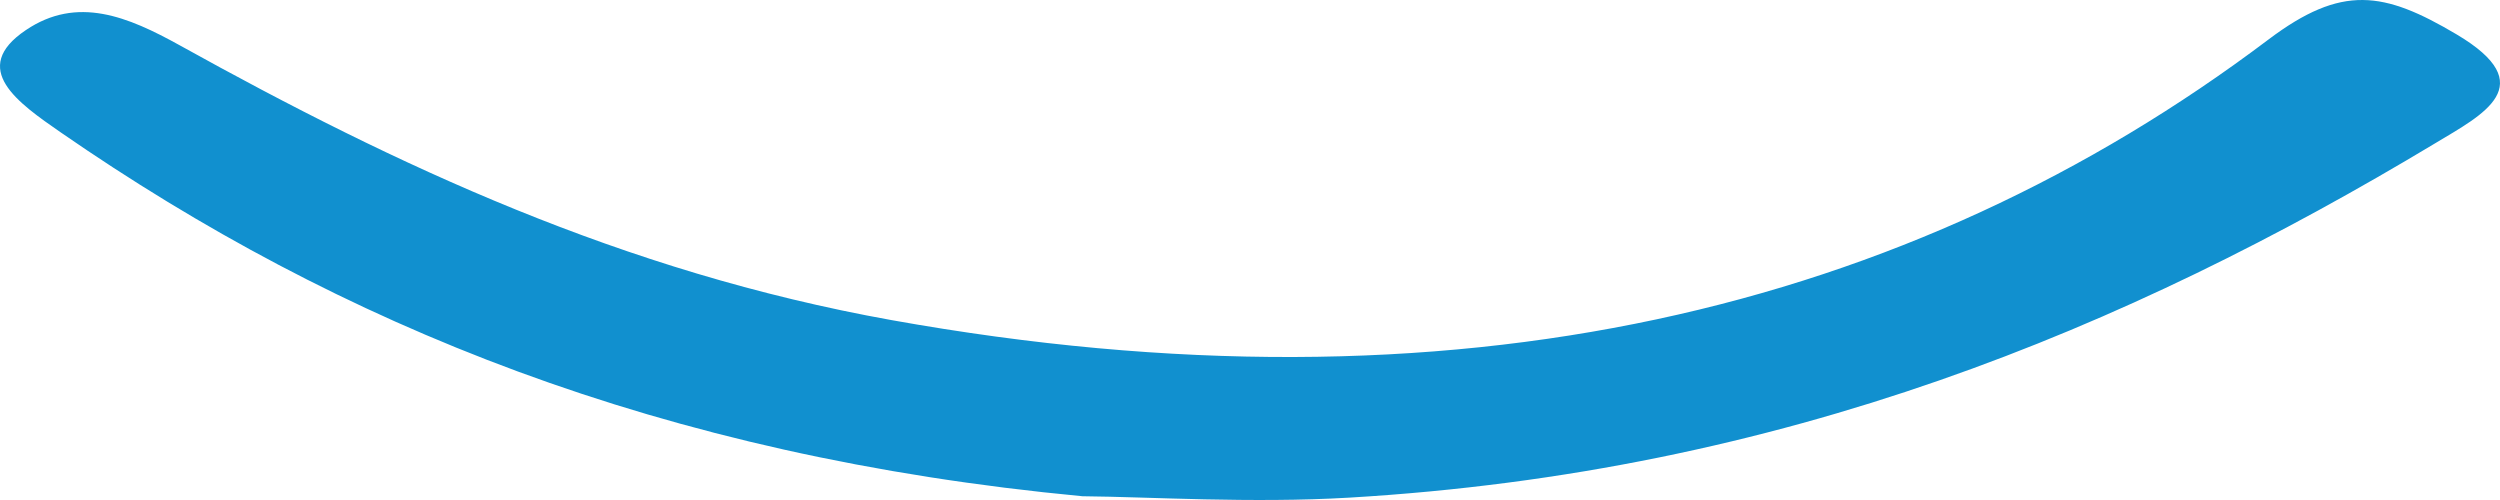 <?xml version="1.0" encoding="UTF-8"?>
<svg xmlns="http://www.w3.org/2000/svg" width="200" height="40" viewBox="0 0 200 40" fill="none">
  <path d="M86.592 39.699C52.898 36.513 27.137 25.994 4.858 10.591C1.467 8.242 -2.513 5.494 2.068 2.408C6.176 -0.365 10.22 1.321 14.392 3.632C31.642 13.202 49.763 21.734 71.313 25.607C116.371 33.69 152.714 24.857 181.482 3.158C187.356 -1.265 190.696 -0.702 196.518 2.745C203.39 6.818 198.604 9.179 194.829 11.453C170.131 26.306 142.656 37.762 107.938 39.811C100.093 40.273 92.005 39.749 86.592 39.699Z" fill="#1190CF"></path>
</svg>
